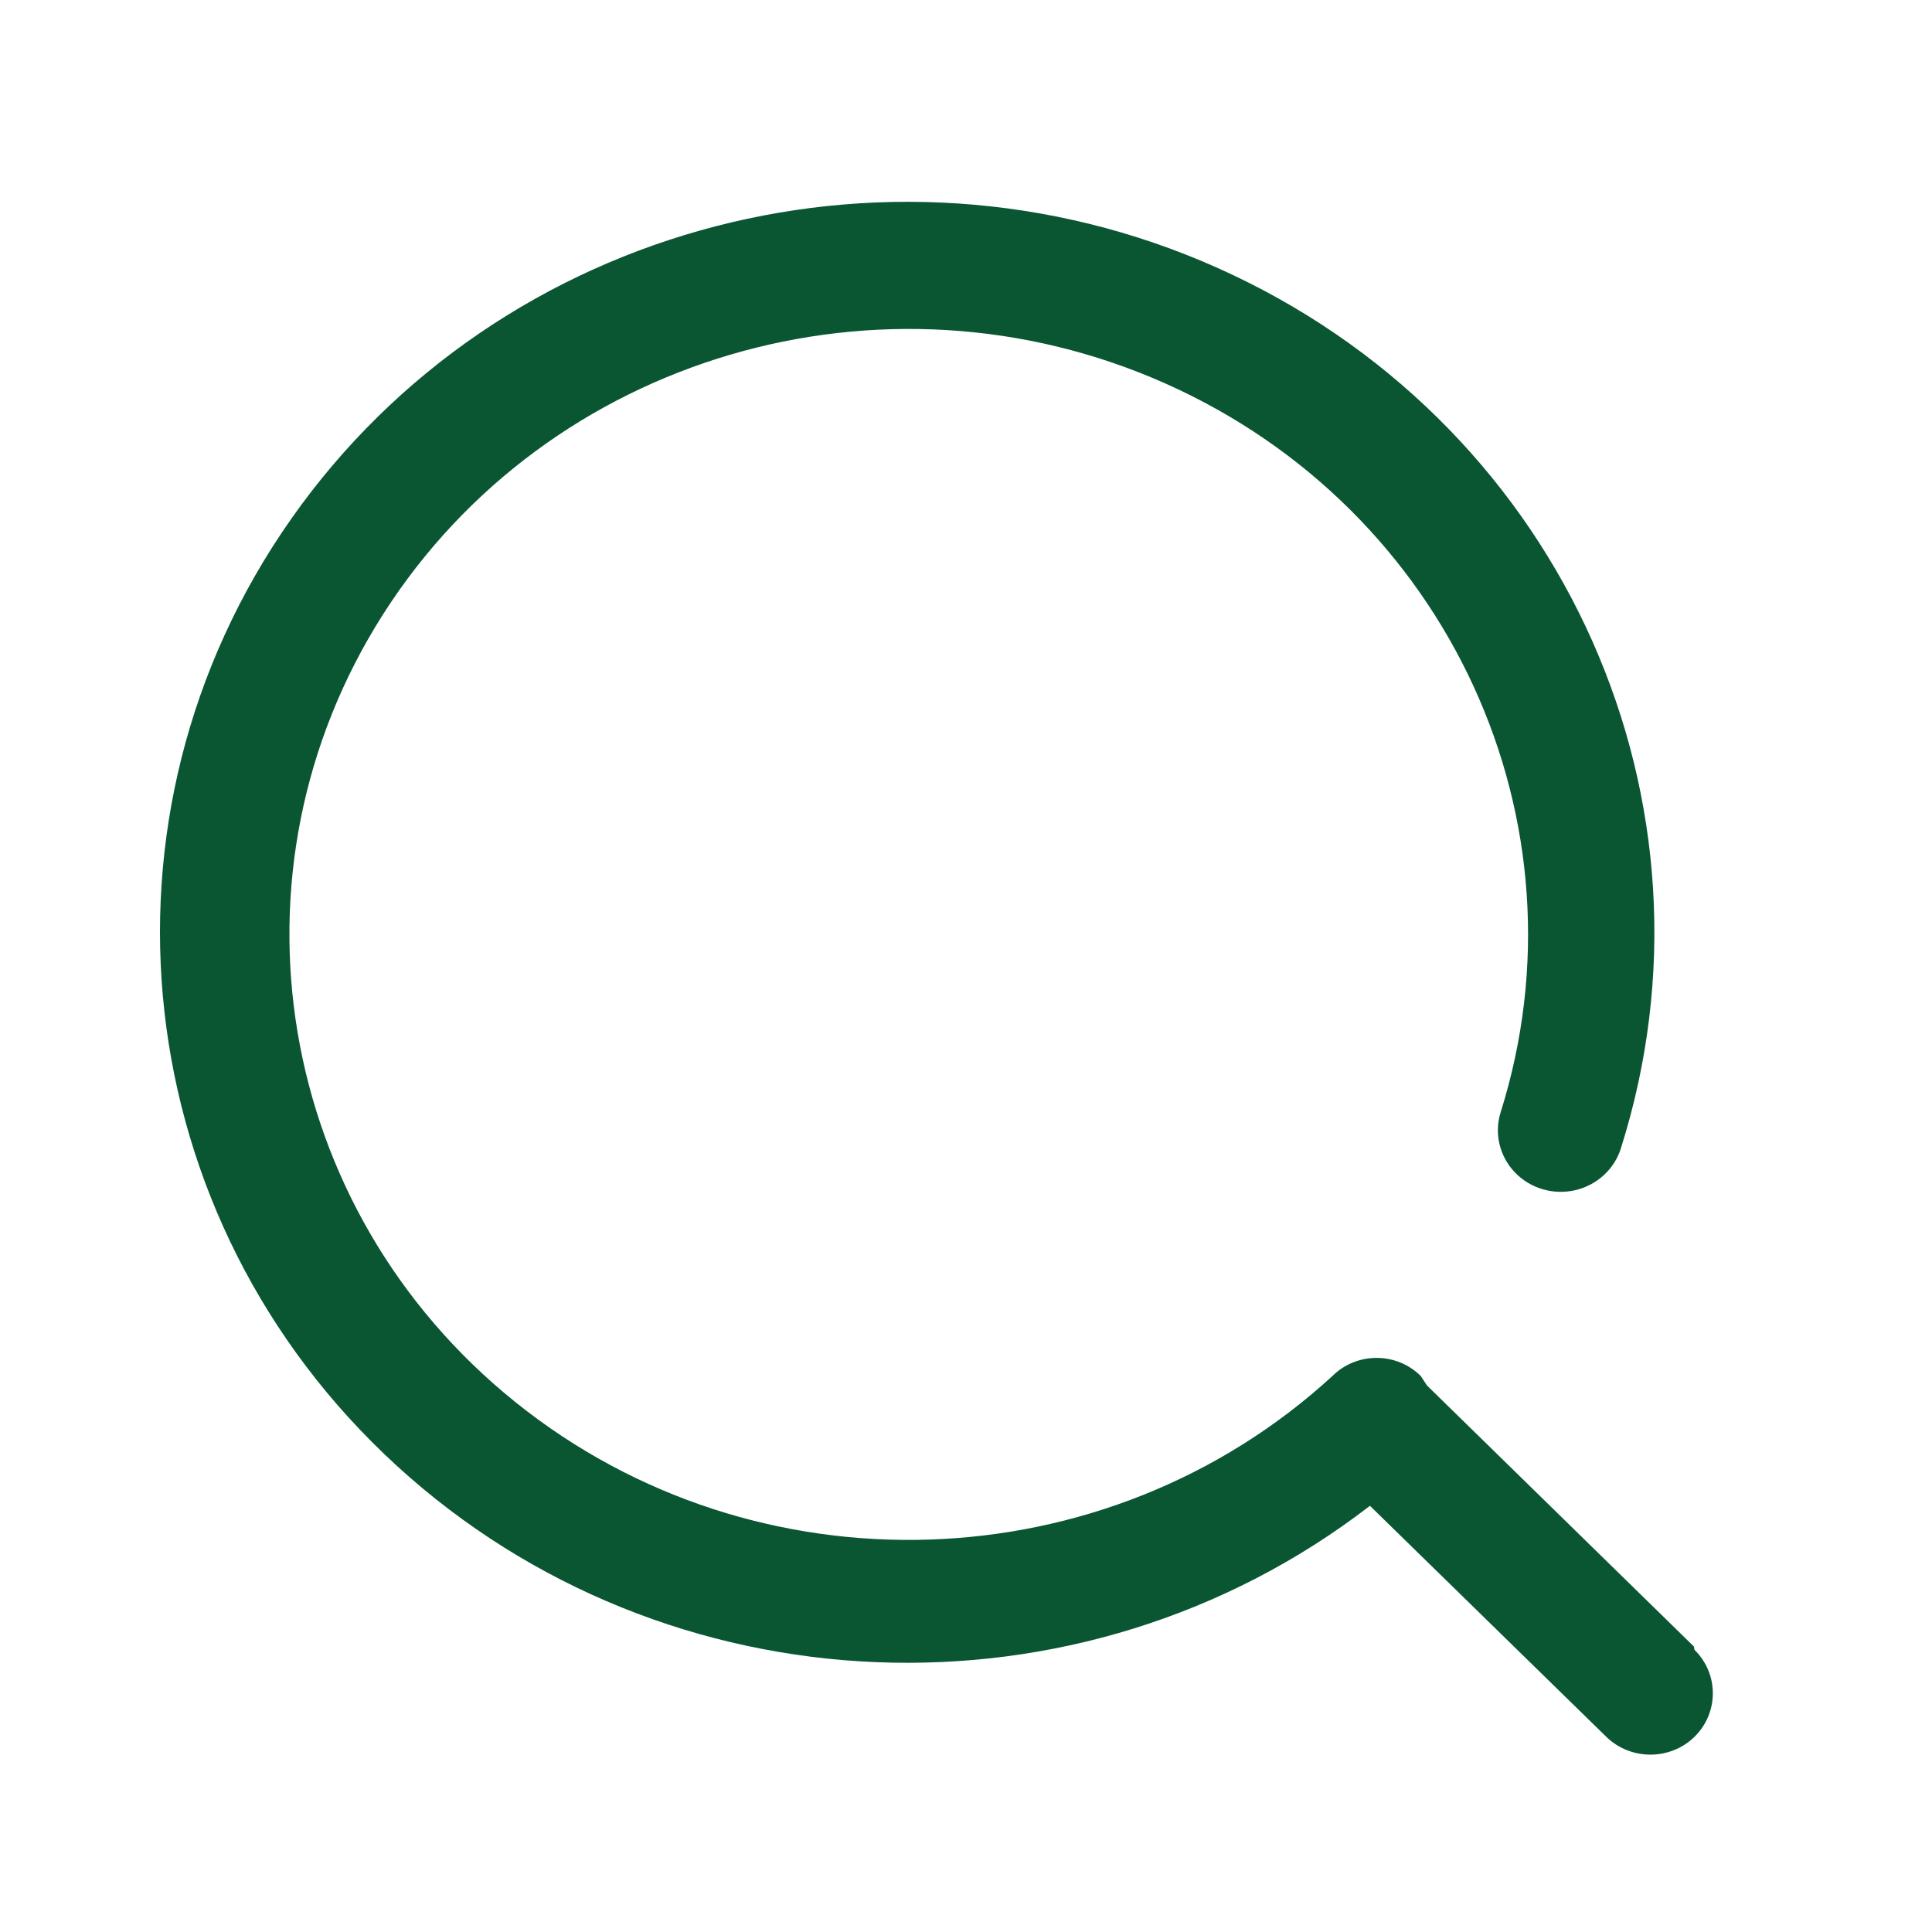 <svg width="25" height="25" viewBox="0 0 25 25" fill="none" xmlns="http://www.w3.org/2000/svg">
<path d="M21.918 21.305L18.465 17.928V17.928L18.384 17.805C18.233 17.655 18.028 17.571 17.813 17.571C17.598 17.571 17.392 17.655 17.242 17.805V17.805C14.307 20.498 9.784 20.644 6.674 18.147C3.563 15.65 2.83 11.285 4.959 7.946C7.089 4.607 11.422 3.331 15.084 4.964C18.746 6.597 20.601 10.632 19.418 14.394C19.333 14.665 19.403 14.961 19.601 15.169C19.799 15.377 20.095 15.466 20.379 15.402C20.662 15.338 20.889 15.131 20.974 14.86V14.86C22.387 10.396 20.253 5.593 15.951 3.557C11.649 1.521 6.472 2.863 3.767 6.716C1.063 10.568 1.643 15.775 5.134 18.967C8.624 22.159 13.976 22.379 17.727 19.485L20.785 22.474C21.101 22.782 21.612 22.782 21.927 22.474C22.243 22.162 22.243 21.66 21.927 21.349V21.349L21.918 21.305Z" fill="#0A5633"/>
</svg>
